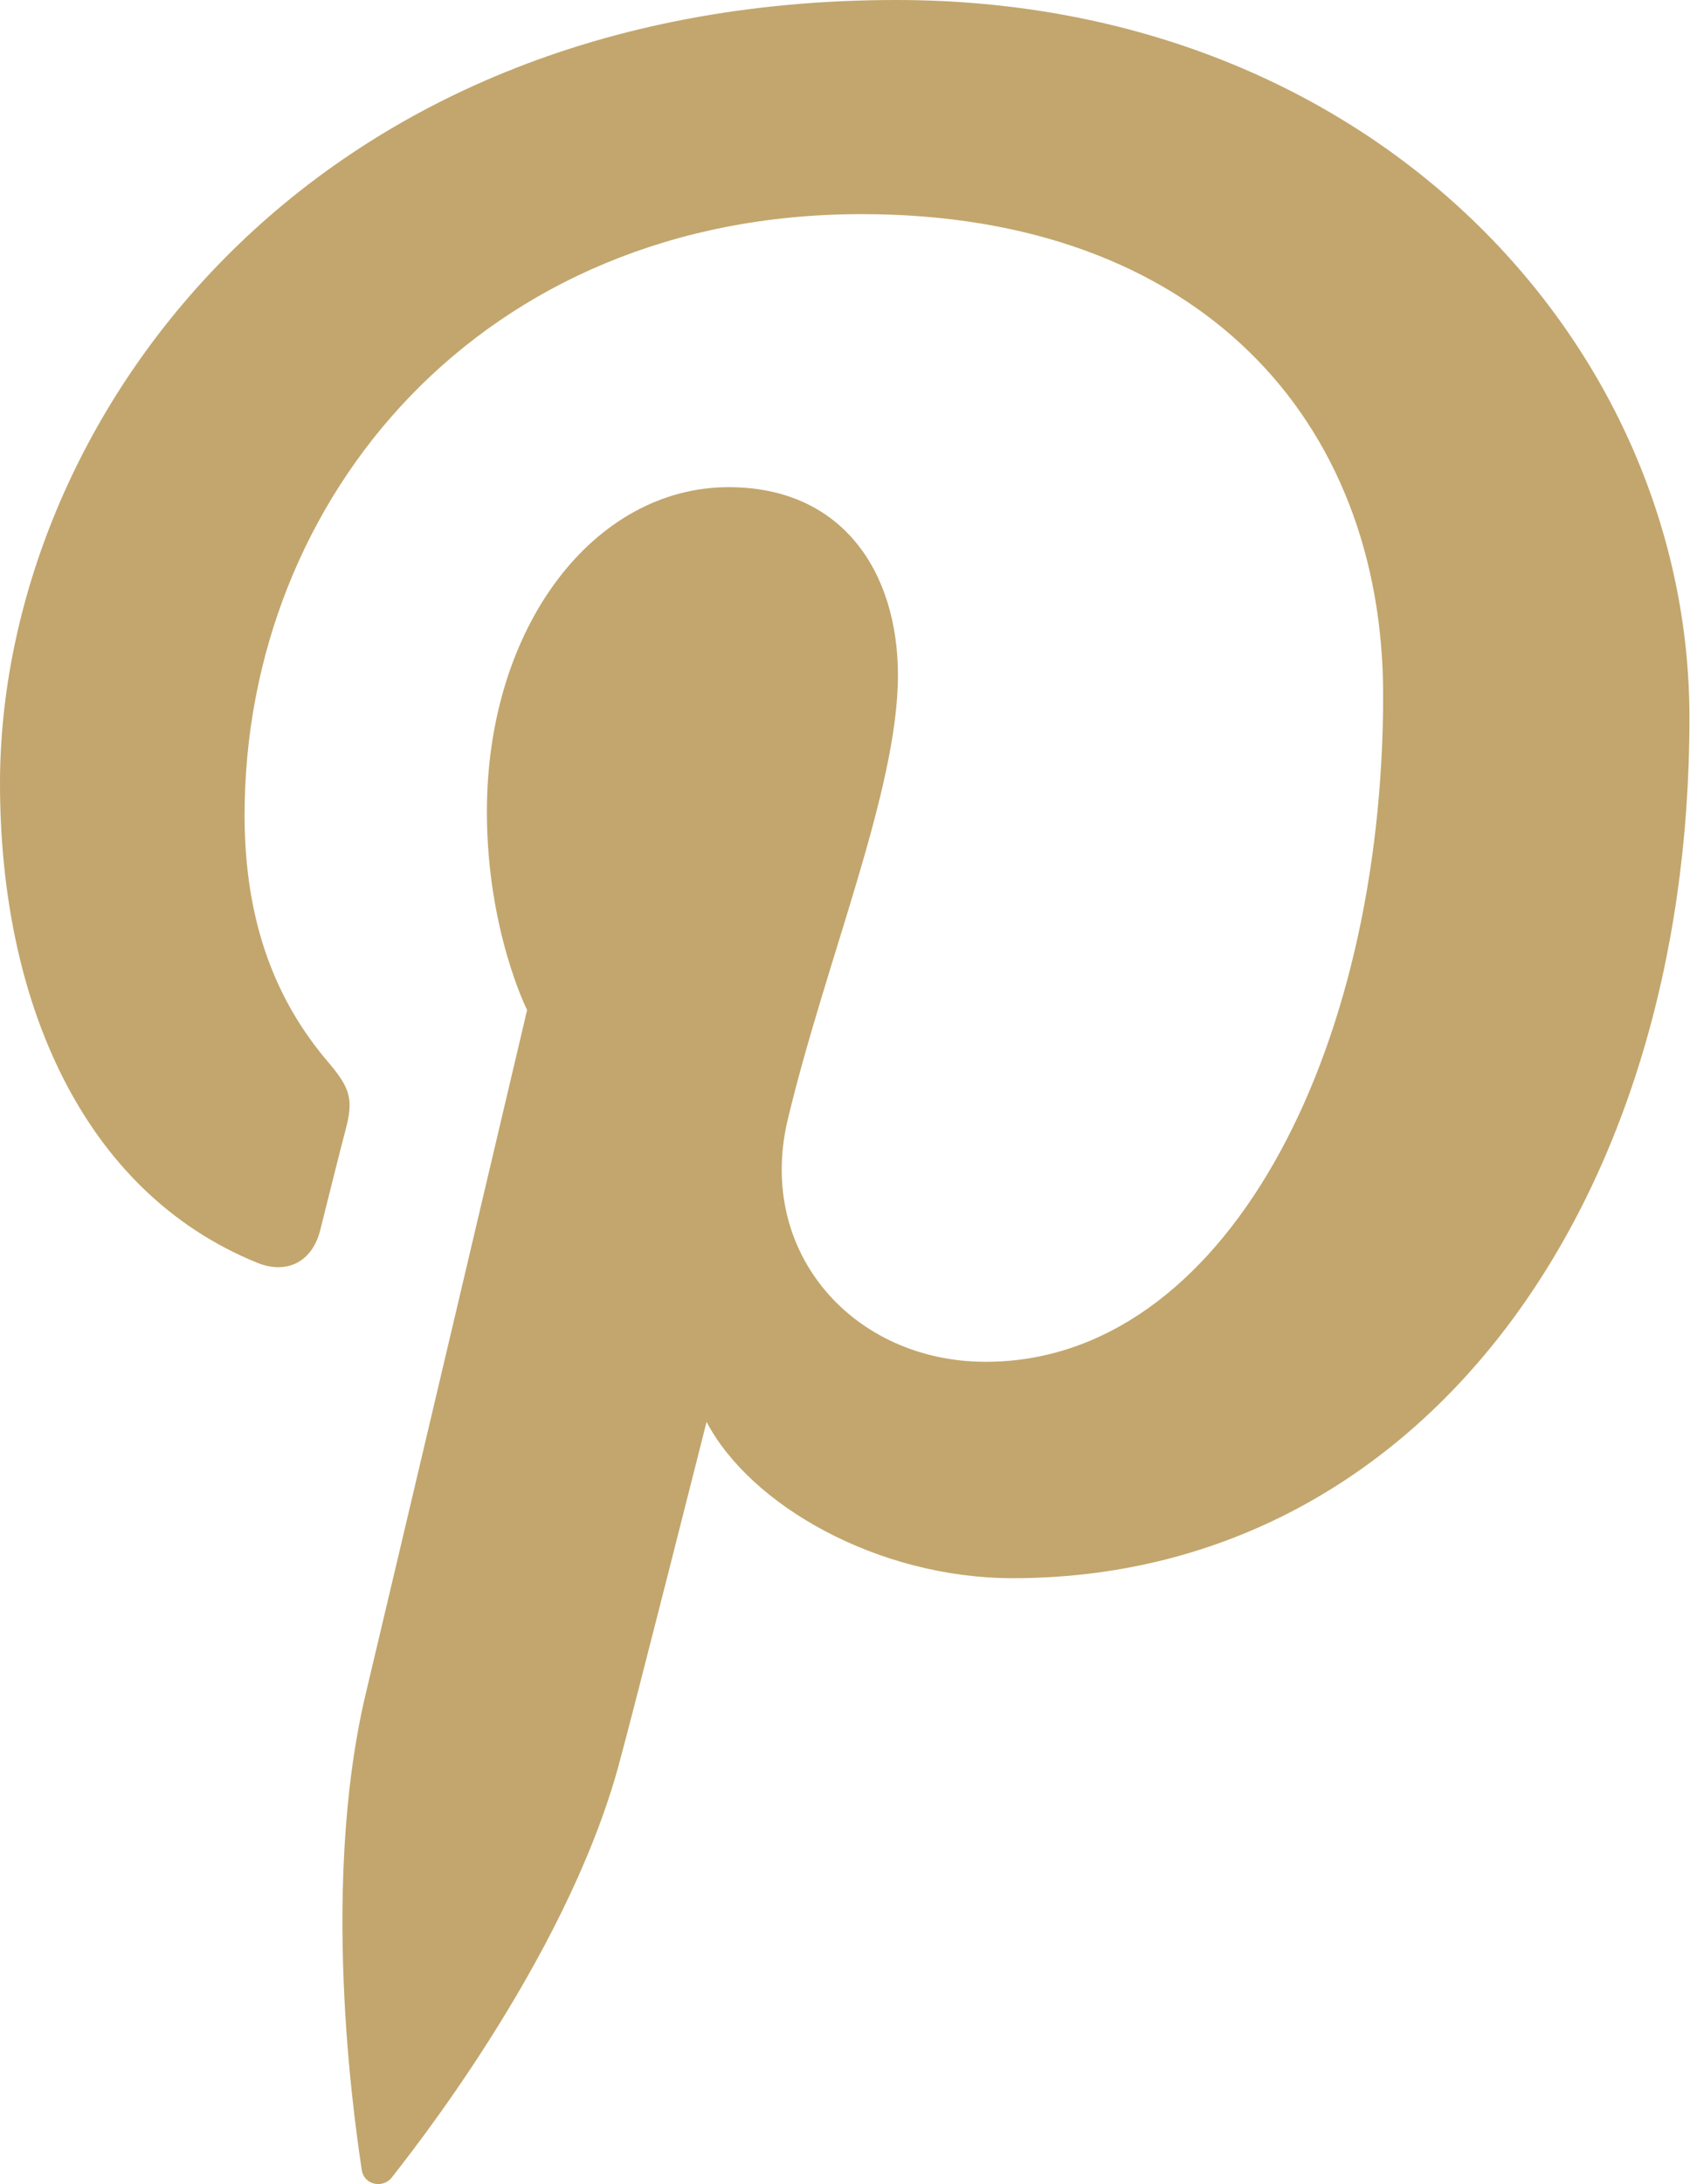 <?xml version="1.0" encoding="UTF-8"?> <svg xmlns="http://www.w3.org/2000/svg" xmlns:xlink="http://www.w3.org/1999/xlink" id="Ebene_2" data-name="Ebene 2" viewBox="0 0 29.85 38.56"><defs><style> .cls-1 { fill: none; } .cls-1, .cls-2 { stroke-width: 0px; } .cls-2 { fill: #c2a66d; } .cls-3 { clip-path: url(#clippath); } </style><clipPath id="clippath"><rect class="cls-1" width="29.85" height="38.56"></rect></clipPath></defs><g id="Ebene_1-2" data-name="Ebene 1"><g class="cls-3"><path class="cls-2" d="m4.54,22.29c.51.21.96,0,1.11-.55.1-.39.34-1.37.45-1.78.15-.56.09-.75-.32-1.23-.89-1.05-1.46-2.42-1.46-4.34,0-5.6,4.19-10.61,10.9-10.61,5.95,0,9.21,3.63,9.21,8.49,0,6.38-2.83,11.77-7.02,11.77-2.32,0-4.05-1.91-3.5-4.26.67-2.81,1.95-5.83,1.95-7.86,0-1.81-.97-3.32-2.99-3.32-2.37,0-4.27,2.45-4.27,5.73,0,2.09.71,3.5.71,3.5,0,0-2.42,10.27-2.85,12.07-.85,3.58-.13,7.97-.07,8.41.04.26.37.33.53.13.22-.29,3.04-3.77,4-7.25.27-.98,1.56-6.09,1.56-6.09.77,1.47,3.02,2.76,5.41,2.76,7.12,0,11.95-6.49,11.95-15.18C29.85,6.12,24.28,0,15.83,0,5.31,0,0,7.54,0,13.83,0,17.64,1.44,21.03,4.54,22.29"></path></g></g></svg> 